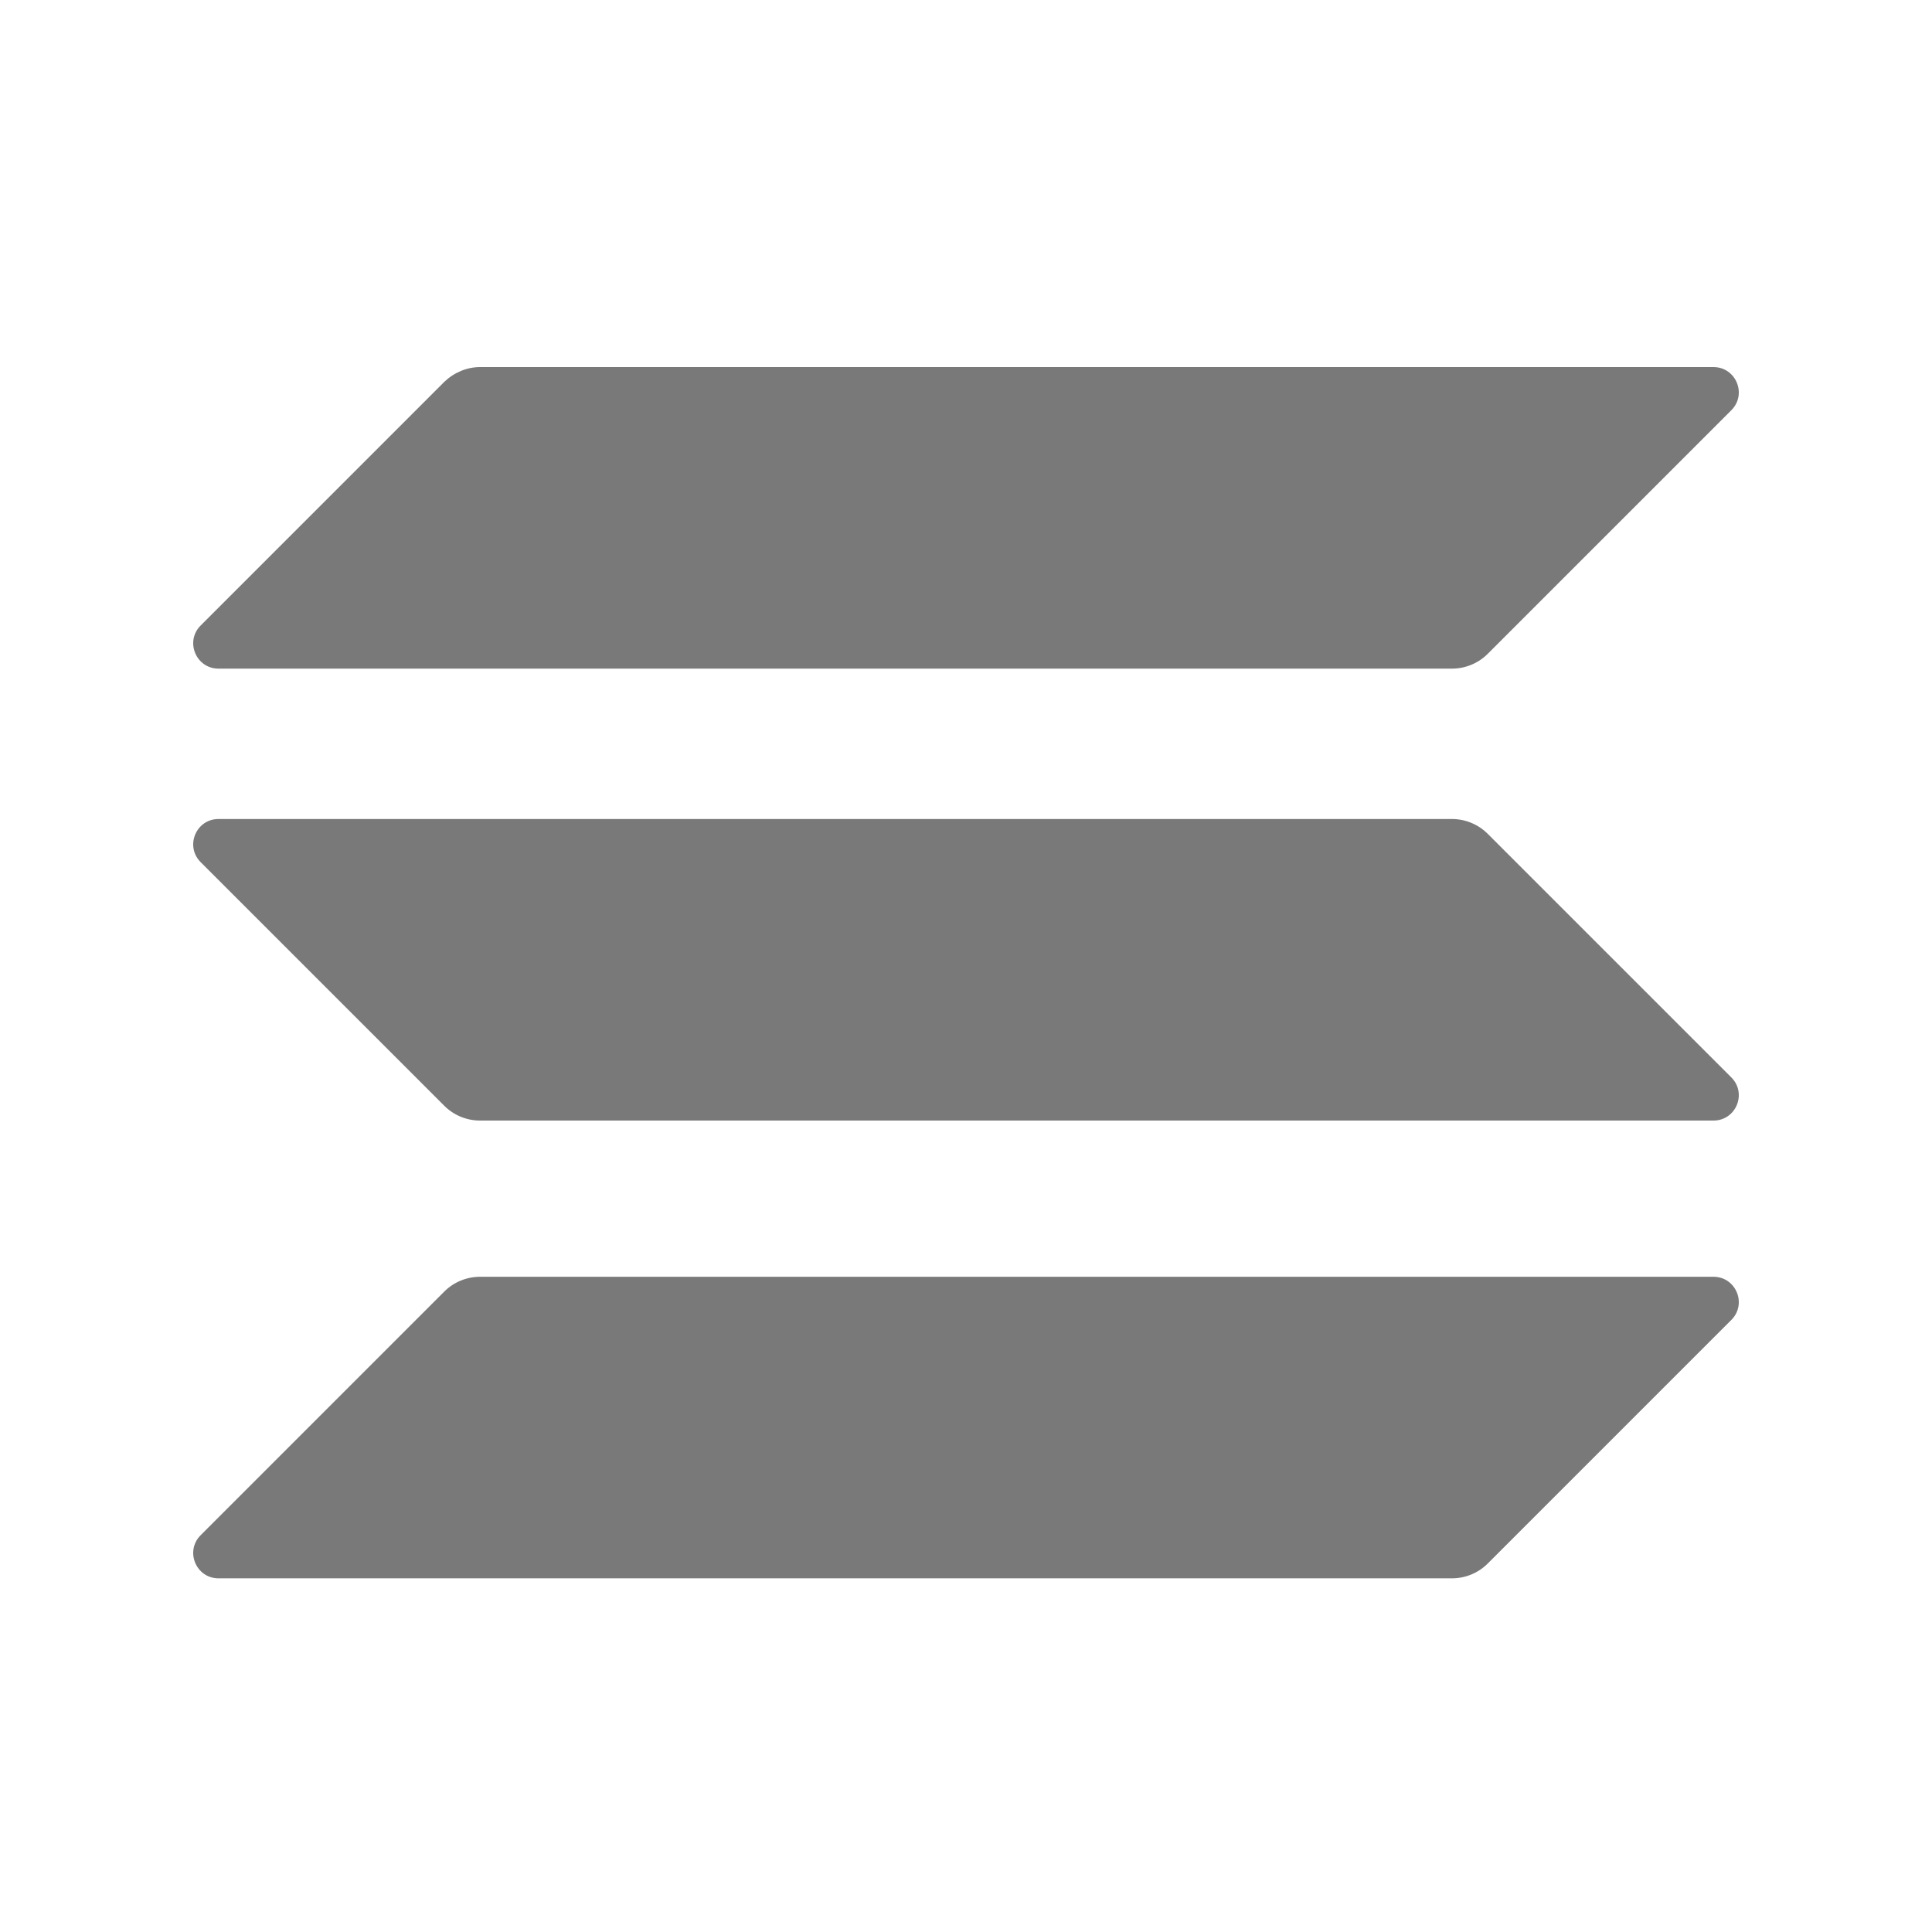 <svg width="100" height="100" viewBox="0 0 100 100" fill="none" xmlns="http://www.w3.org/2000/svg">
<path d="M22.997 66.85C23.48 66.368 24.144 66.086 24.848 66.086H88.689C89.855 66.086 90.439 67.494 89.614 68.319L77.003 80.93C76.52 81.413 75.856 81.694 75.152 81.694H11.311C10.145 81.694 9.562 80.286 10.386 79.462L22.997 66.85Z" fill="#797979"/>
<path d="M22.997 19.764C23.5 19.282 24.164 19 24.848 19H88.689C89.855 19 90.439 20.408 89.614 21.233L77.003 33.844C76.52 34.327 75.856 34.608 75.152 34.608H11.311C10.145 34.608 9.562 33.2 10.386 32.376L22.997 19.764Z" fill="#797979"/>
<path d="M77.003 43.157C76.52 42.674 75.856 42.392 75.152 42.392H11.311C10.145 42.392 9.562 43.8 10.386 44.625L22.997 57.236C23.48 57.719 24.144 58 24.848 58H88.689C89.855 58 90.439 56.592 89.614 55.768L77.003 43.157Z" fill="#797979"/>
</svg>
